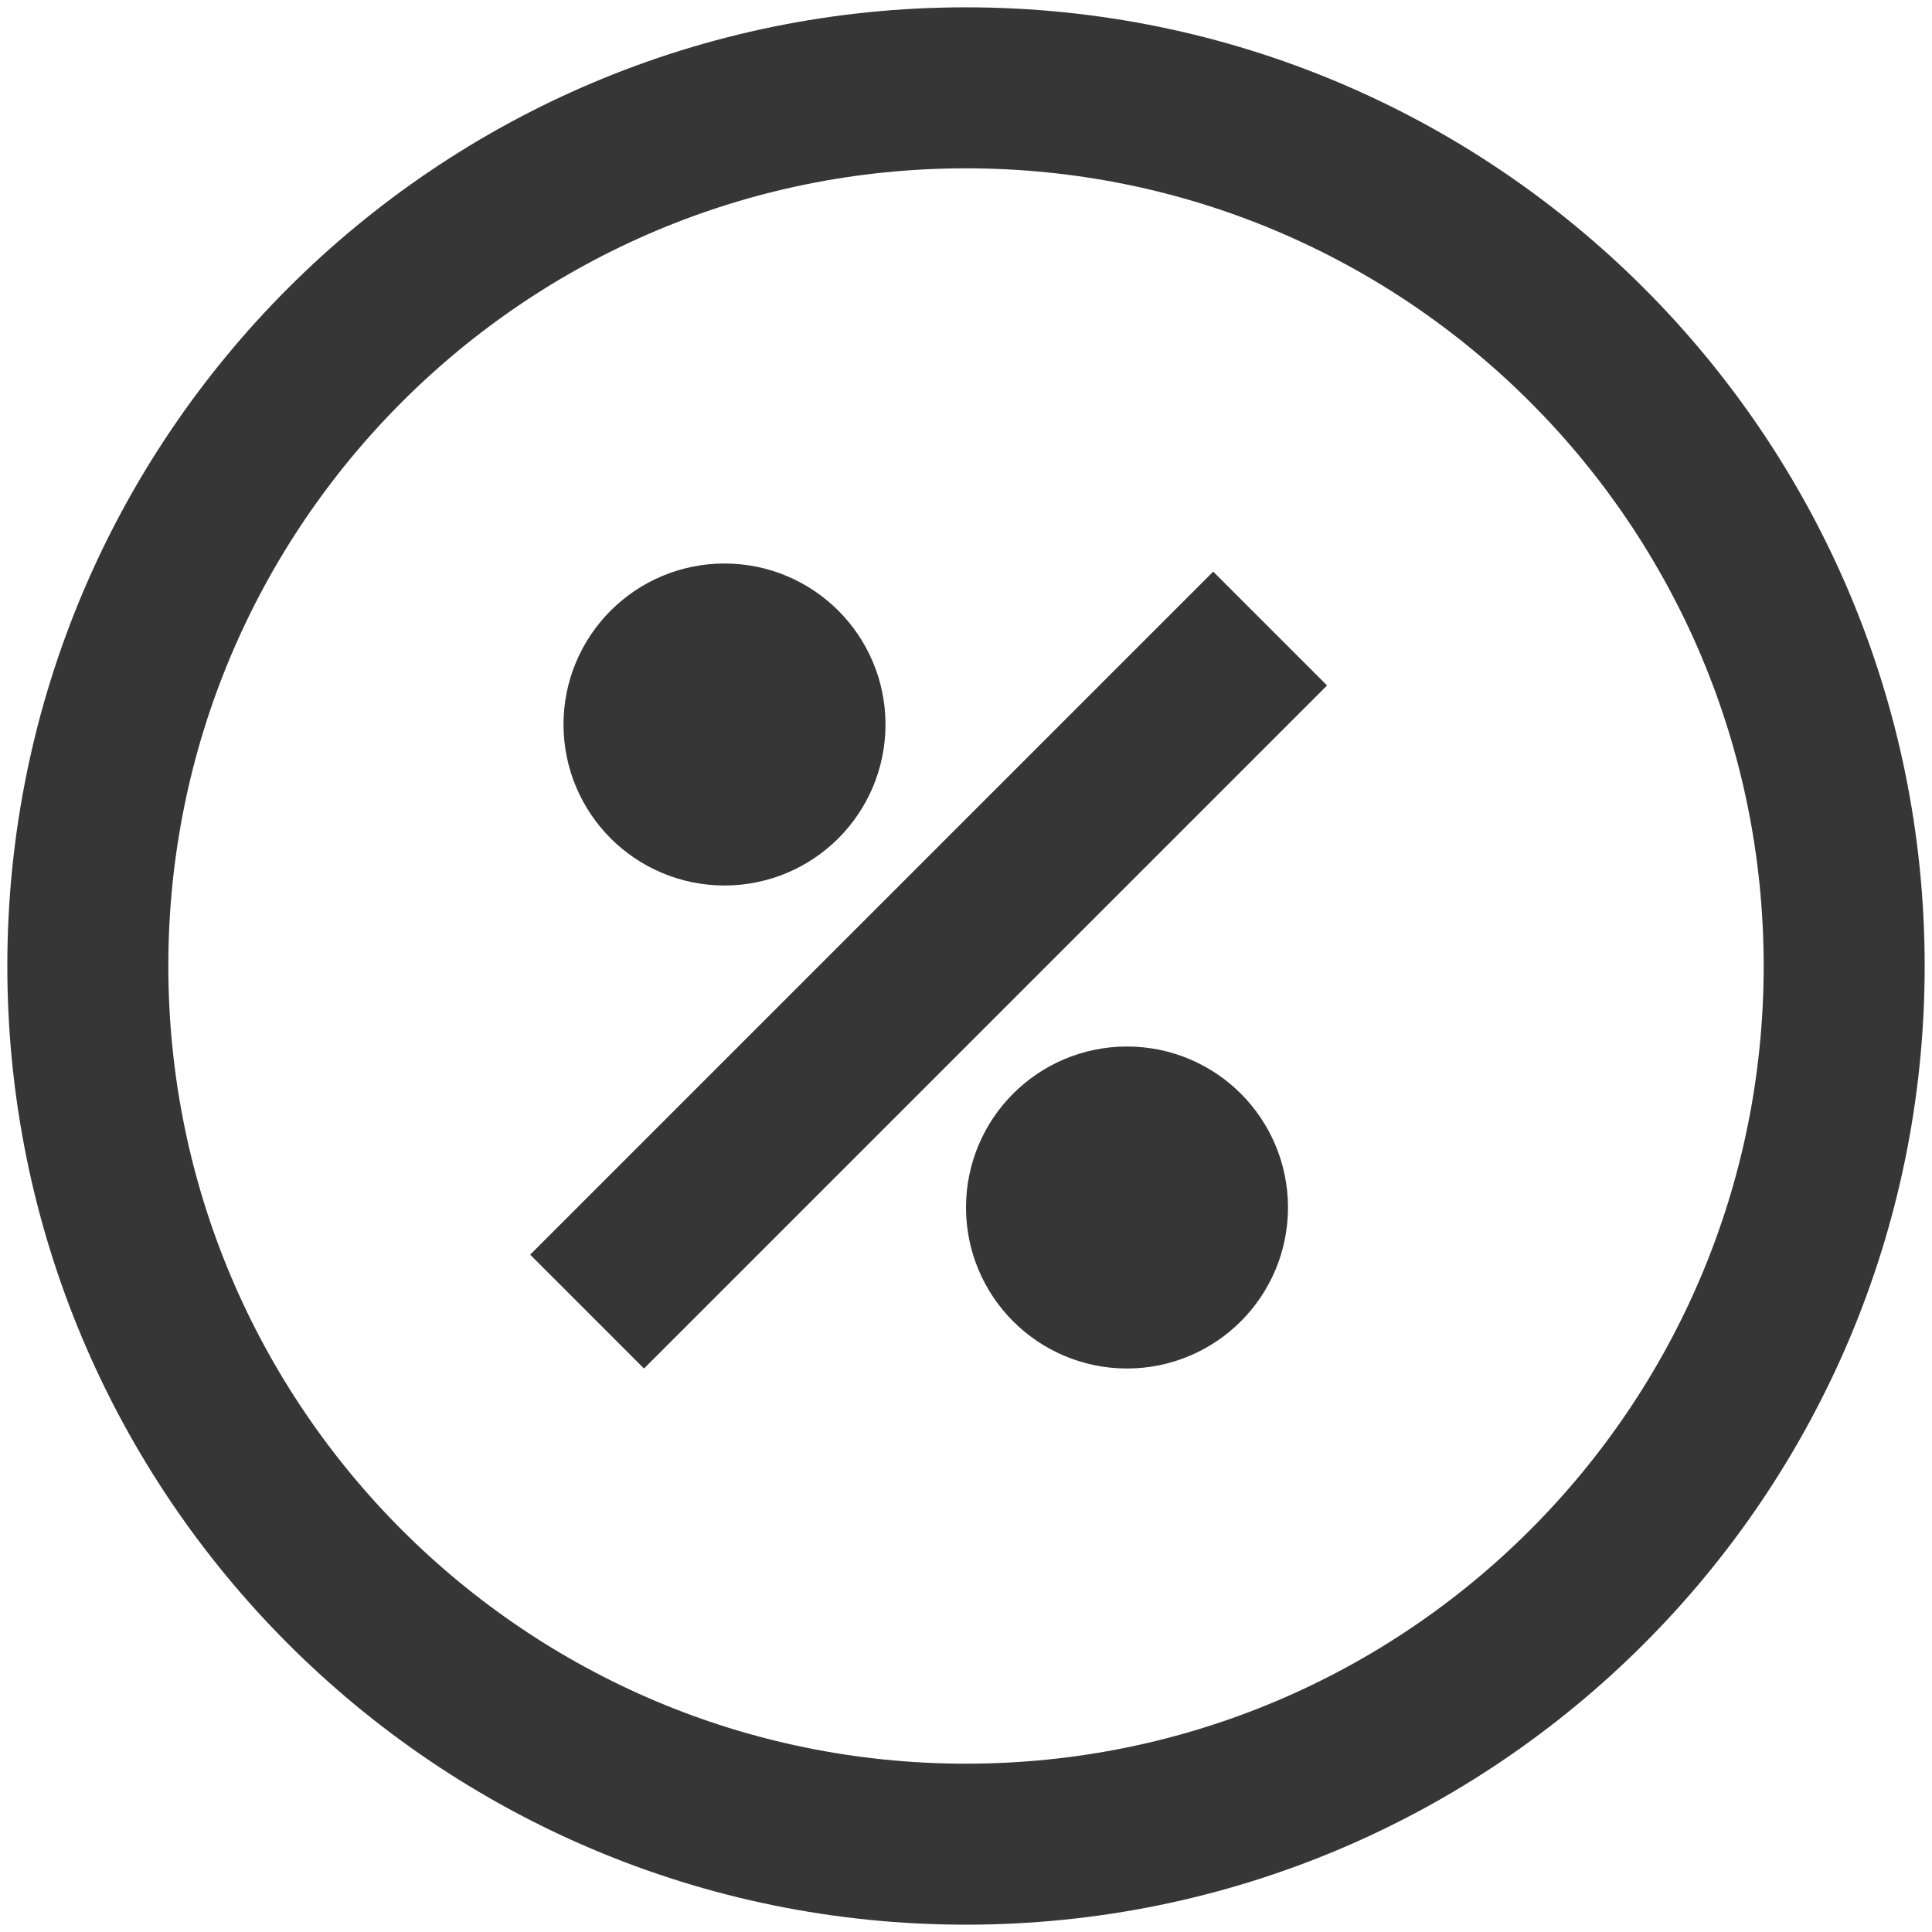 <svg width="24" height="24" viewBox="0 0 24 24" fill="none" xmlns="http://www.w3.org/2000/svg">
<path d="M12 22.909C18.025 22.909 22.909 18.025 22.909 12C22.909 5.975 18.025 1.091 12 1.091C5.975 1.091 1.091 5.975 1.091 12C1.091 18.025 5.975 22.909 12 22.909Z" stroke="#363636" stroke-width="2" stroke-linecap="round" stroke-linejoin="round"/>
<line x1="7.293" y1="16.293" x2="15.778" y2="7.808" stroke="#363636" stroke-width="2"/>
<circle cx="9" cy="9" r="1" stroke="#363636" stroke-width="2"/>
<circle cx="14" cy="15" r="1" stroke="#363636" stroke-width="2"/>
</svg>
